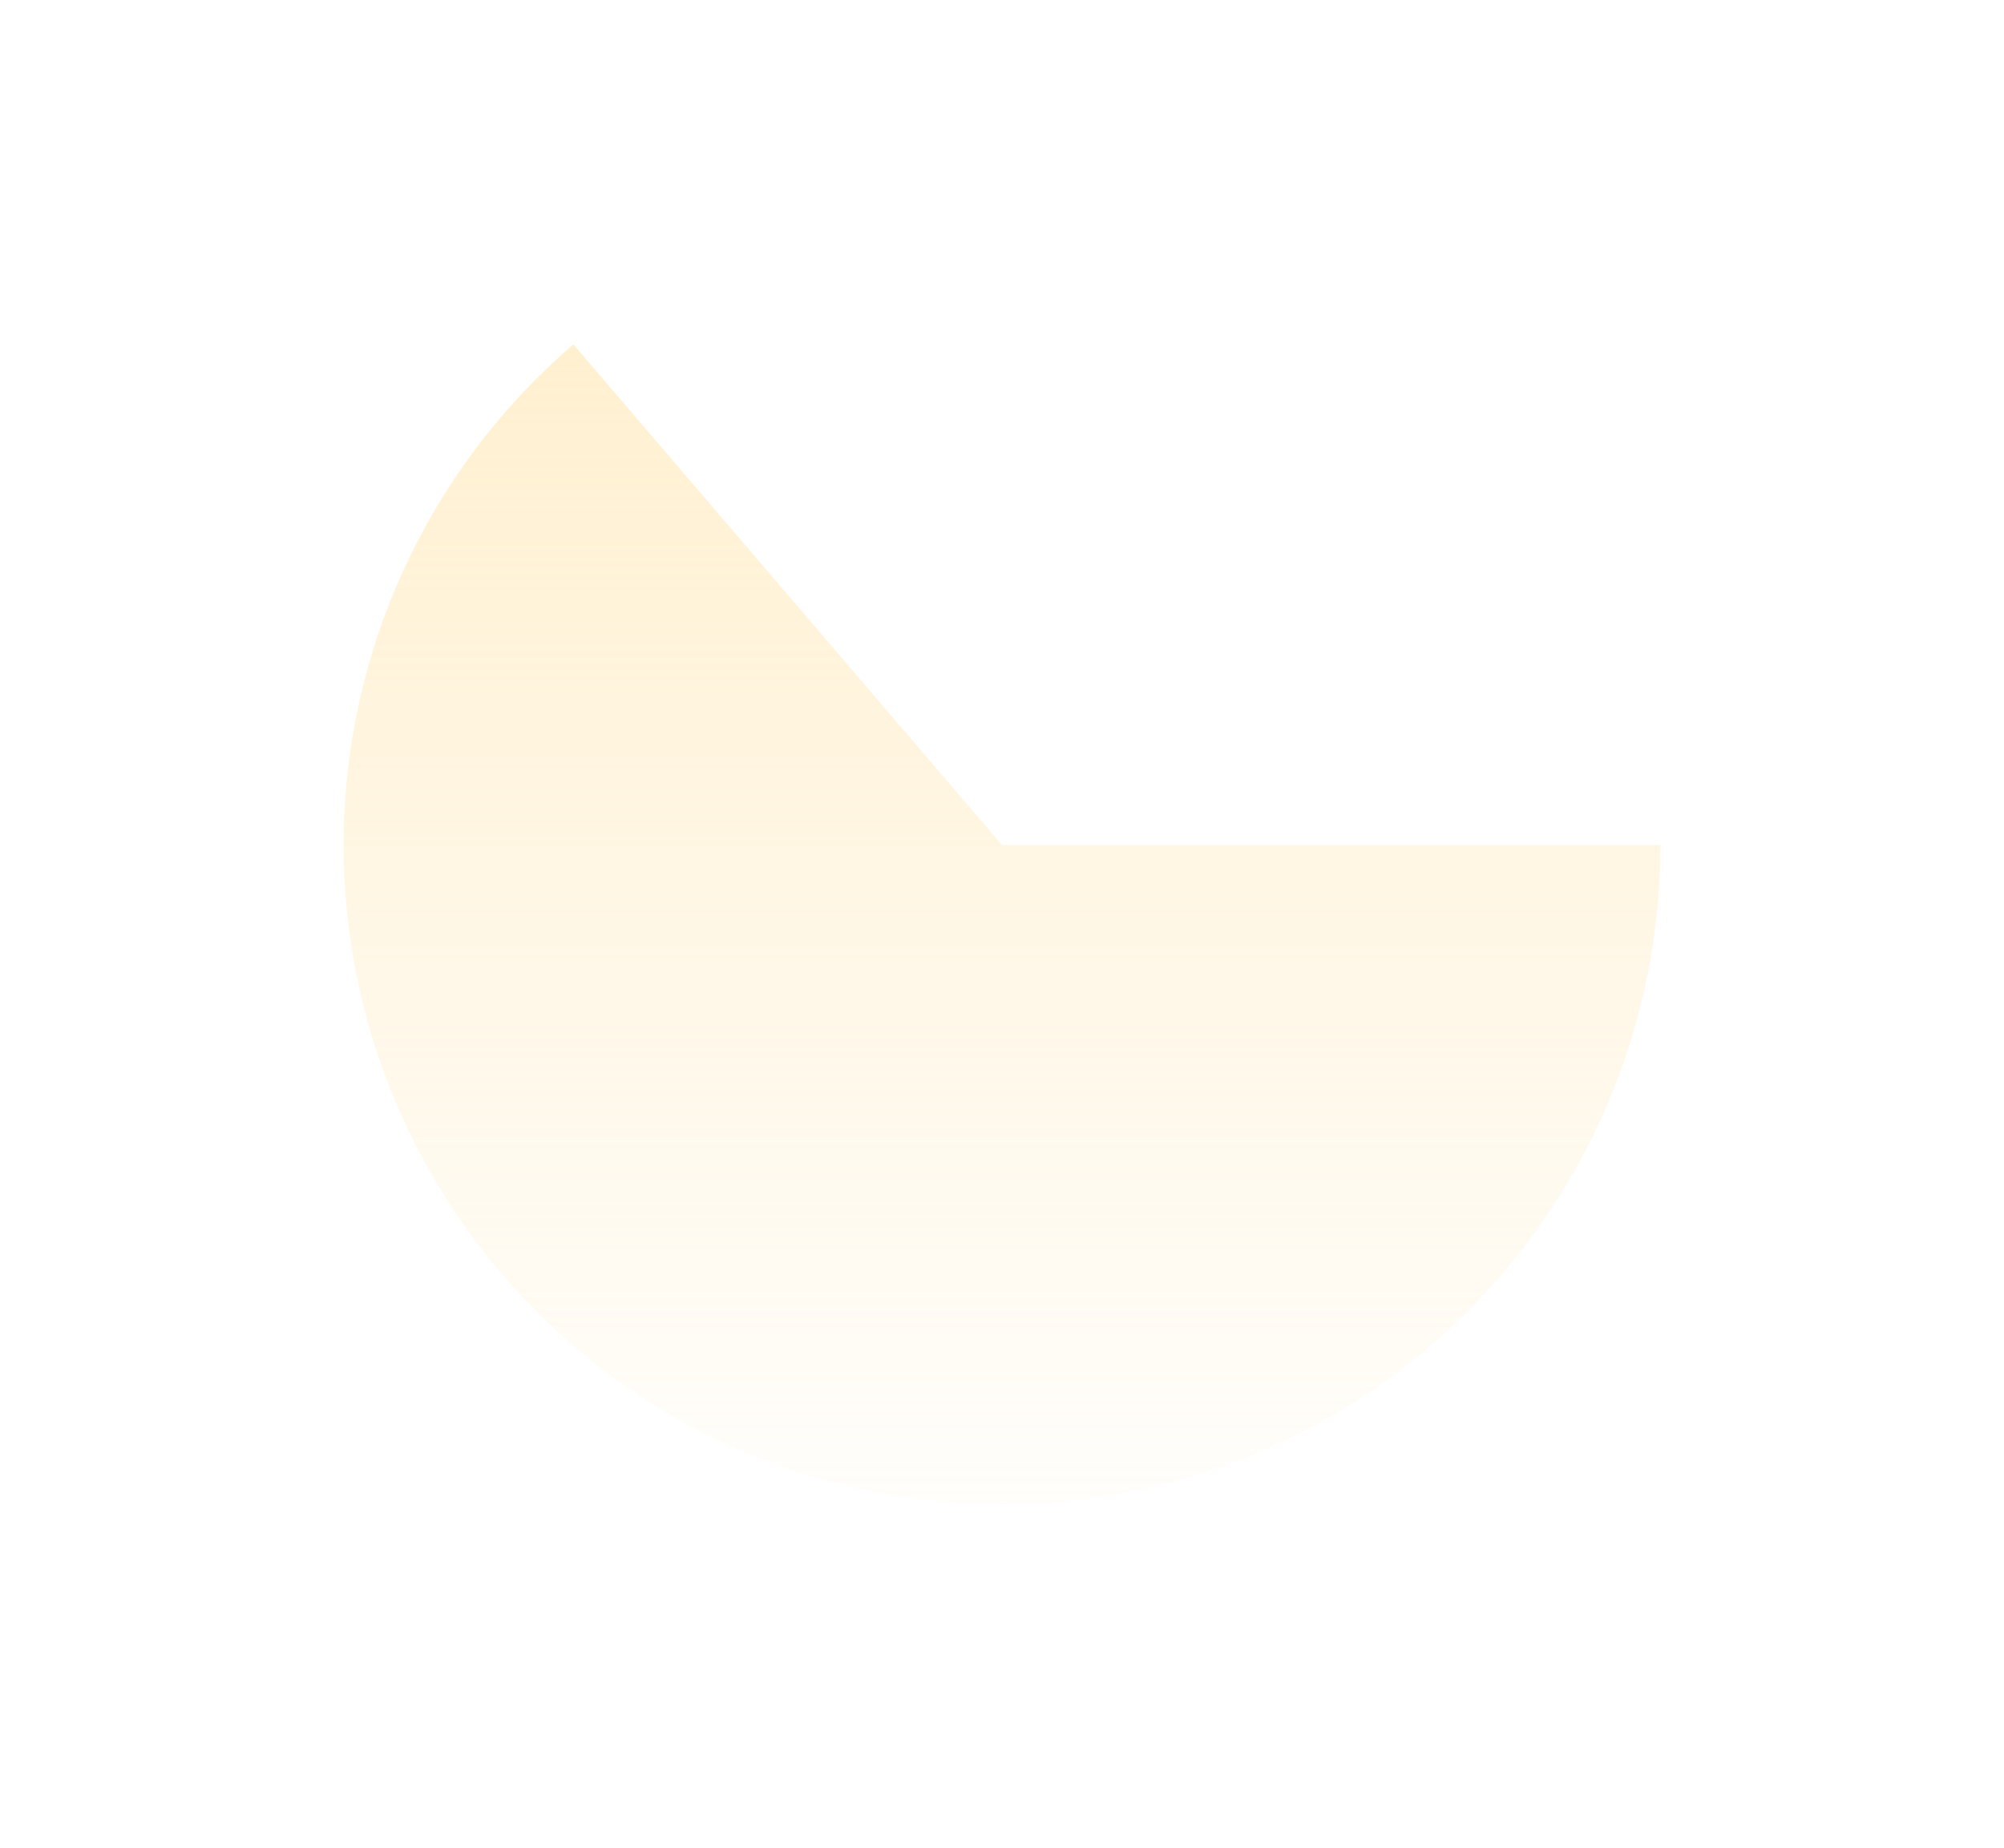 <?xml version="1.0" encoding="UTF-8"?> <svg xmlns="http://www.w3.org/2000/svg" width="1458" height="1345" viewBox="0 0 1458 1345" fill="none"> <g opacity="0.5" filter="url(#filter0_f_153_91)"> <path d="M1208 615C1208 695.49 1187.8 774.689 1149.26 845.309C1110.72 915.929 1055.08 975.703 987.452 1019.13C919.824 1062.56 842.384 1088.25 762.255 1093.84C682.126 1099.43 601.882 1084.74 528.903 1051.11C455.924 1017.49 392.555 966.014 344.625 901.424C296.695 836.834 265.744 761.203 254.618 681.489C243.491 601.774 252.548 520.536 280.954 445.247C309.361 369.958 356.205 303.036 417.177 250.638L729 615H1208Z" fill="url(#paint0_linear_153_91)"></path> </g> <defs> <filter id="filter0_f_153_91" x="0" y="0.638" width="1458" height="1344.36" filterUnits="userSpaceOnUse" color-interpolation-filters="sRGB"> <feFlood flood-opacity="0" result="BackgroundImageFix"></feFlood> <feBlend mode="normal" in="SourceGraphic" in2="BackgroundImageFix" result="shape"></feBlend> <feGaussianBlur stdDeviation="125" result="effect1_foregroundBlur_153_91"></feGaussianBlur> </filter> <linearGradient id="paint0_linear_153_91" x1="729" y1="135" x2="729" y2="1095" gradientUnits="userSpaceOnUse"> <stop stop-color="#FFDD95"></stop> <stop offset="1" stop-color="#FFDD95" stop-opacity="0.073"></stop> </linearGradient> </defs> </svg> 